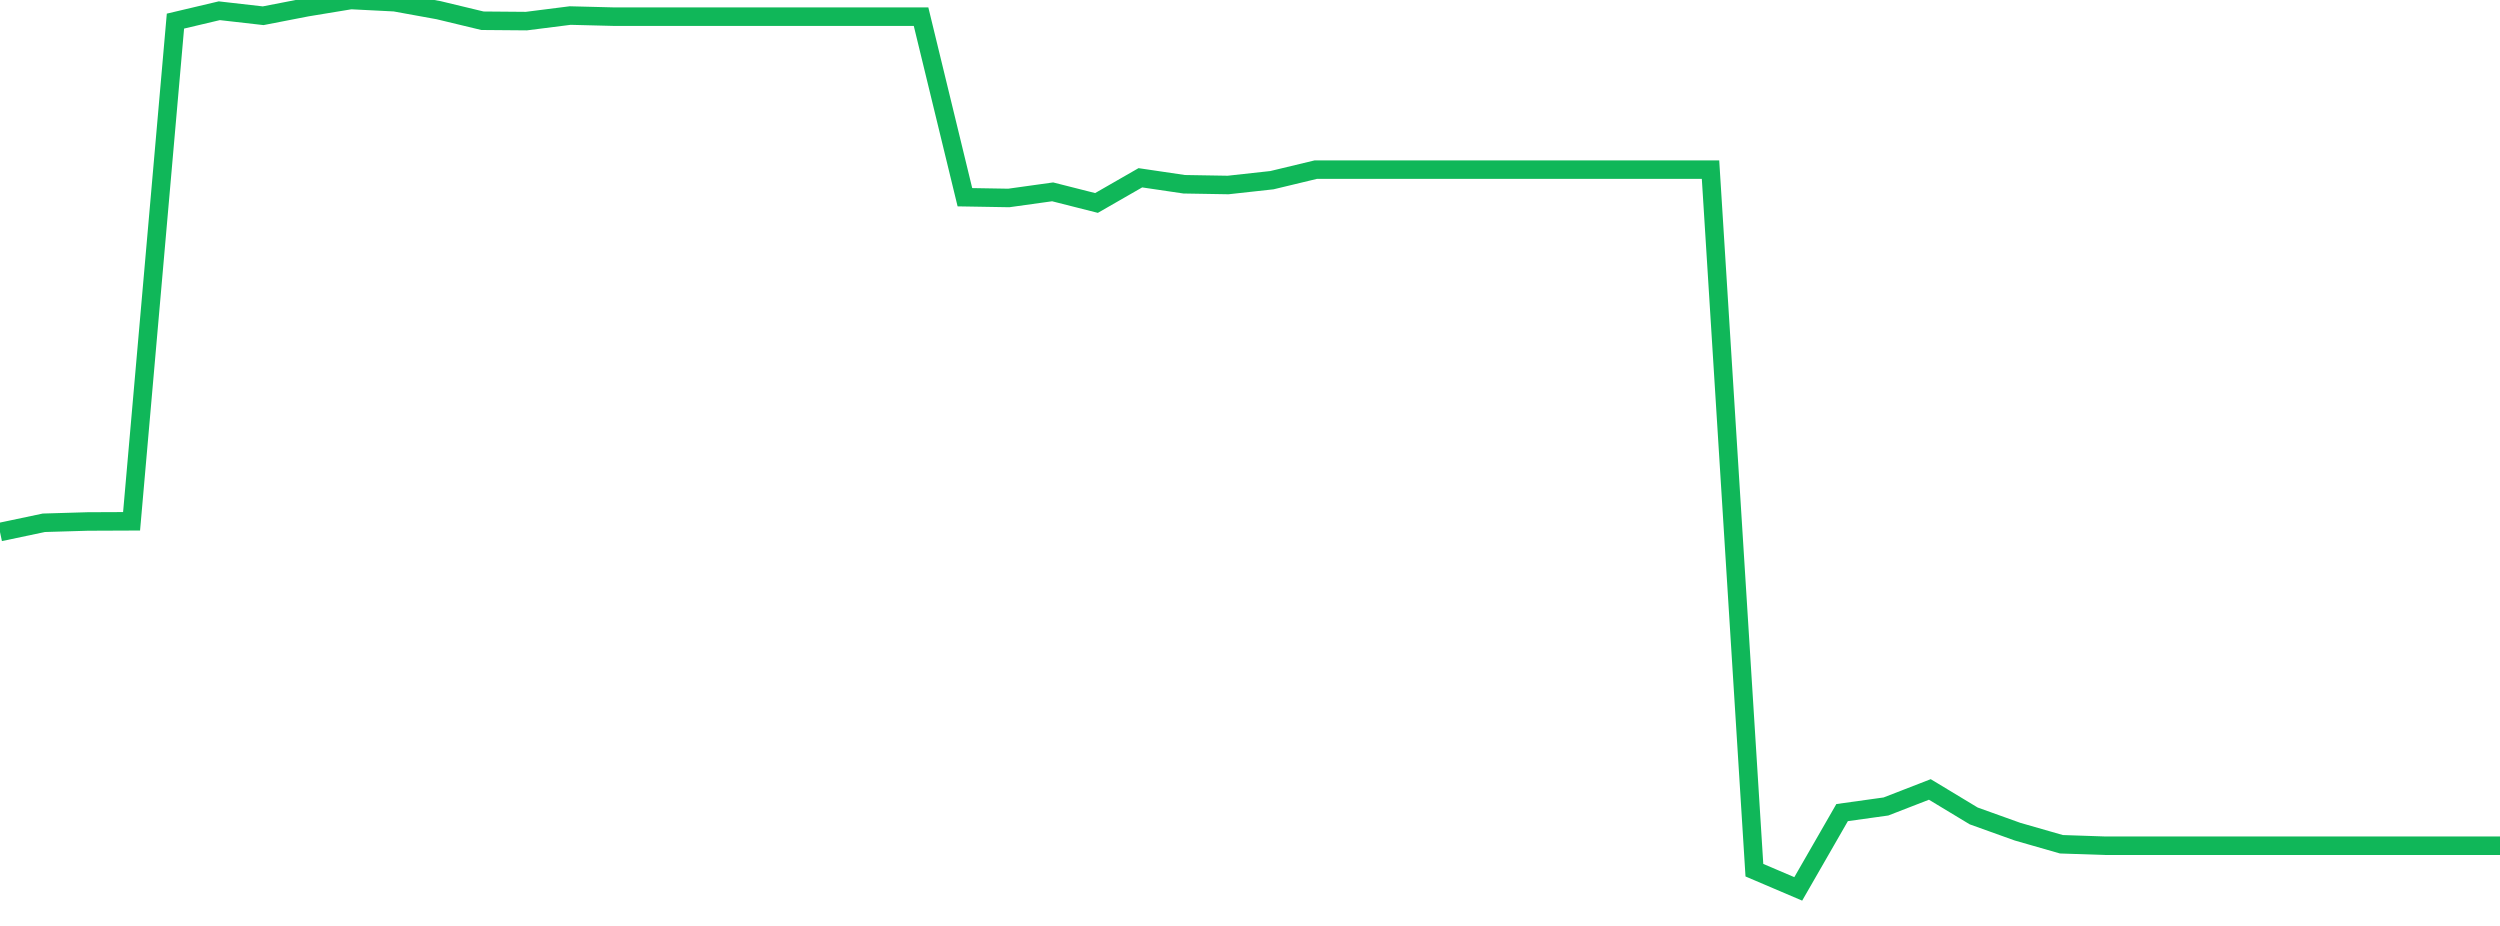 <?xml version="1.0" standalone="no"?>
<!DOCTYPE svg PUBLIC "-//W3C//DTD SVG 1.1//EN" "http://www.w3.org/Graphics/SVG/1.1/DTD/svg11.dtd">
<svg width="135" height="50" viewBox="0 0 135 50" preserveAspectRatio="none" class="sparkline" xmlns="http://www.w3.org/2000/svg"
xmlns:xlink="http://www.w3.org/1999/xlink"><path  class="sparkline--line" d="M 0 28.73 L 0 28.73 L 2.368 28.23 L 4.737 28.16 L 7.105 28.15 L 9.474 1.14 L 11.842 0.58 L 14.211 0.85 L 16.579 0.39 L 18.947 0 L 21.316 0.12 L 23.684 0.55 L 26.053 1.12 L 28.421 1.14 L 30.789 0.84 L 33.158 0.9 L 35.526 0.9 L 37.895 0.9 L 40.263 0.9 L 42.632 0.9 L 45 0.9 L 47.368 0.9 L 49.737 0.9 L 52.105 10.65 L 54.474 10.69 L 56.842 10.36 L 59.211 10.96 L 61.579 9.6 L 63.947 9.95 L 66.316 9.99 L 68.684 9.73 L 71.053 9.16 L 73.421 9.16 L 75.789 9.16 L 78.158 9.16 L 80.526 9.16 L 82.895 9.16 L 85.263 9.16 L 87.632 9.16 L 90 9.16 L 92.368 9.16 L 94.737 46.99 L 97.105 48 L 99.474 43.88 L 101.842 43.55 L 104.211 42.63 L 106.579 44.06 L 108.947 44.91 L 111.316 45.59 L 113.684 45.67 L 116.053 45.67 L 118.421 45.67 L 120.789 45.67 L 123.158 45.67 L 125.526 45.67 L 127.895 45.67 L 130.263 45.67 L 132.632 45.67 L 135 45.67" fill="none" stroke-width="1" stroke="#10b759"></path></svg>